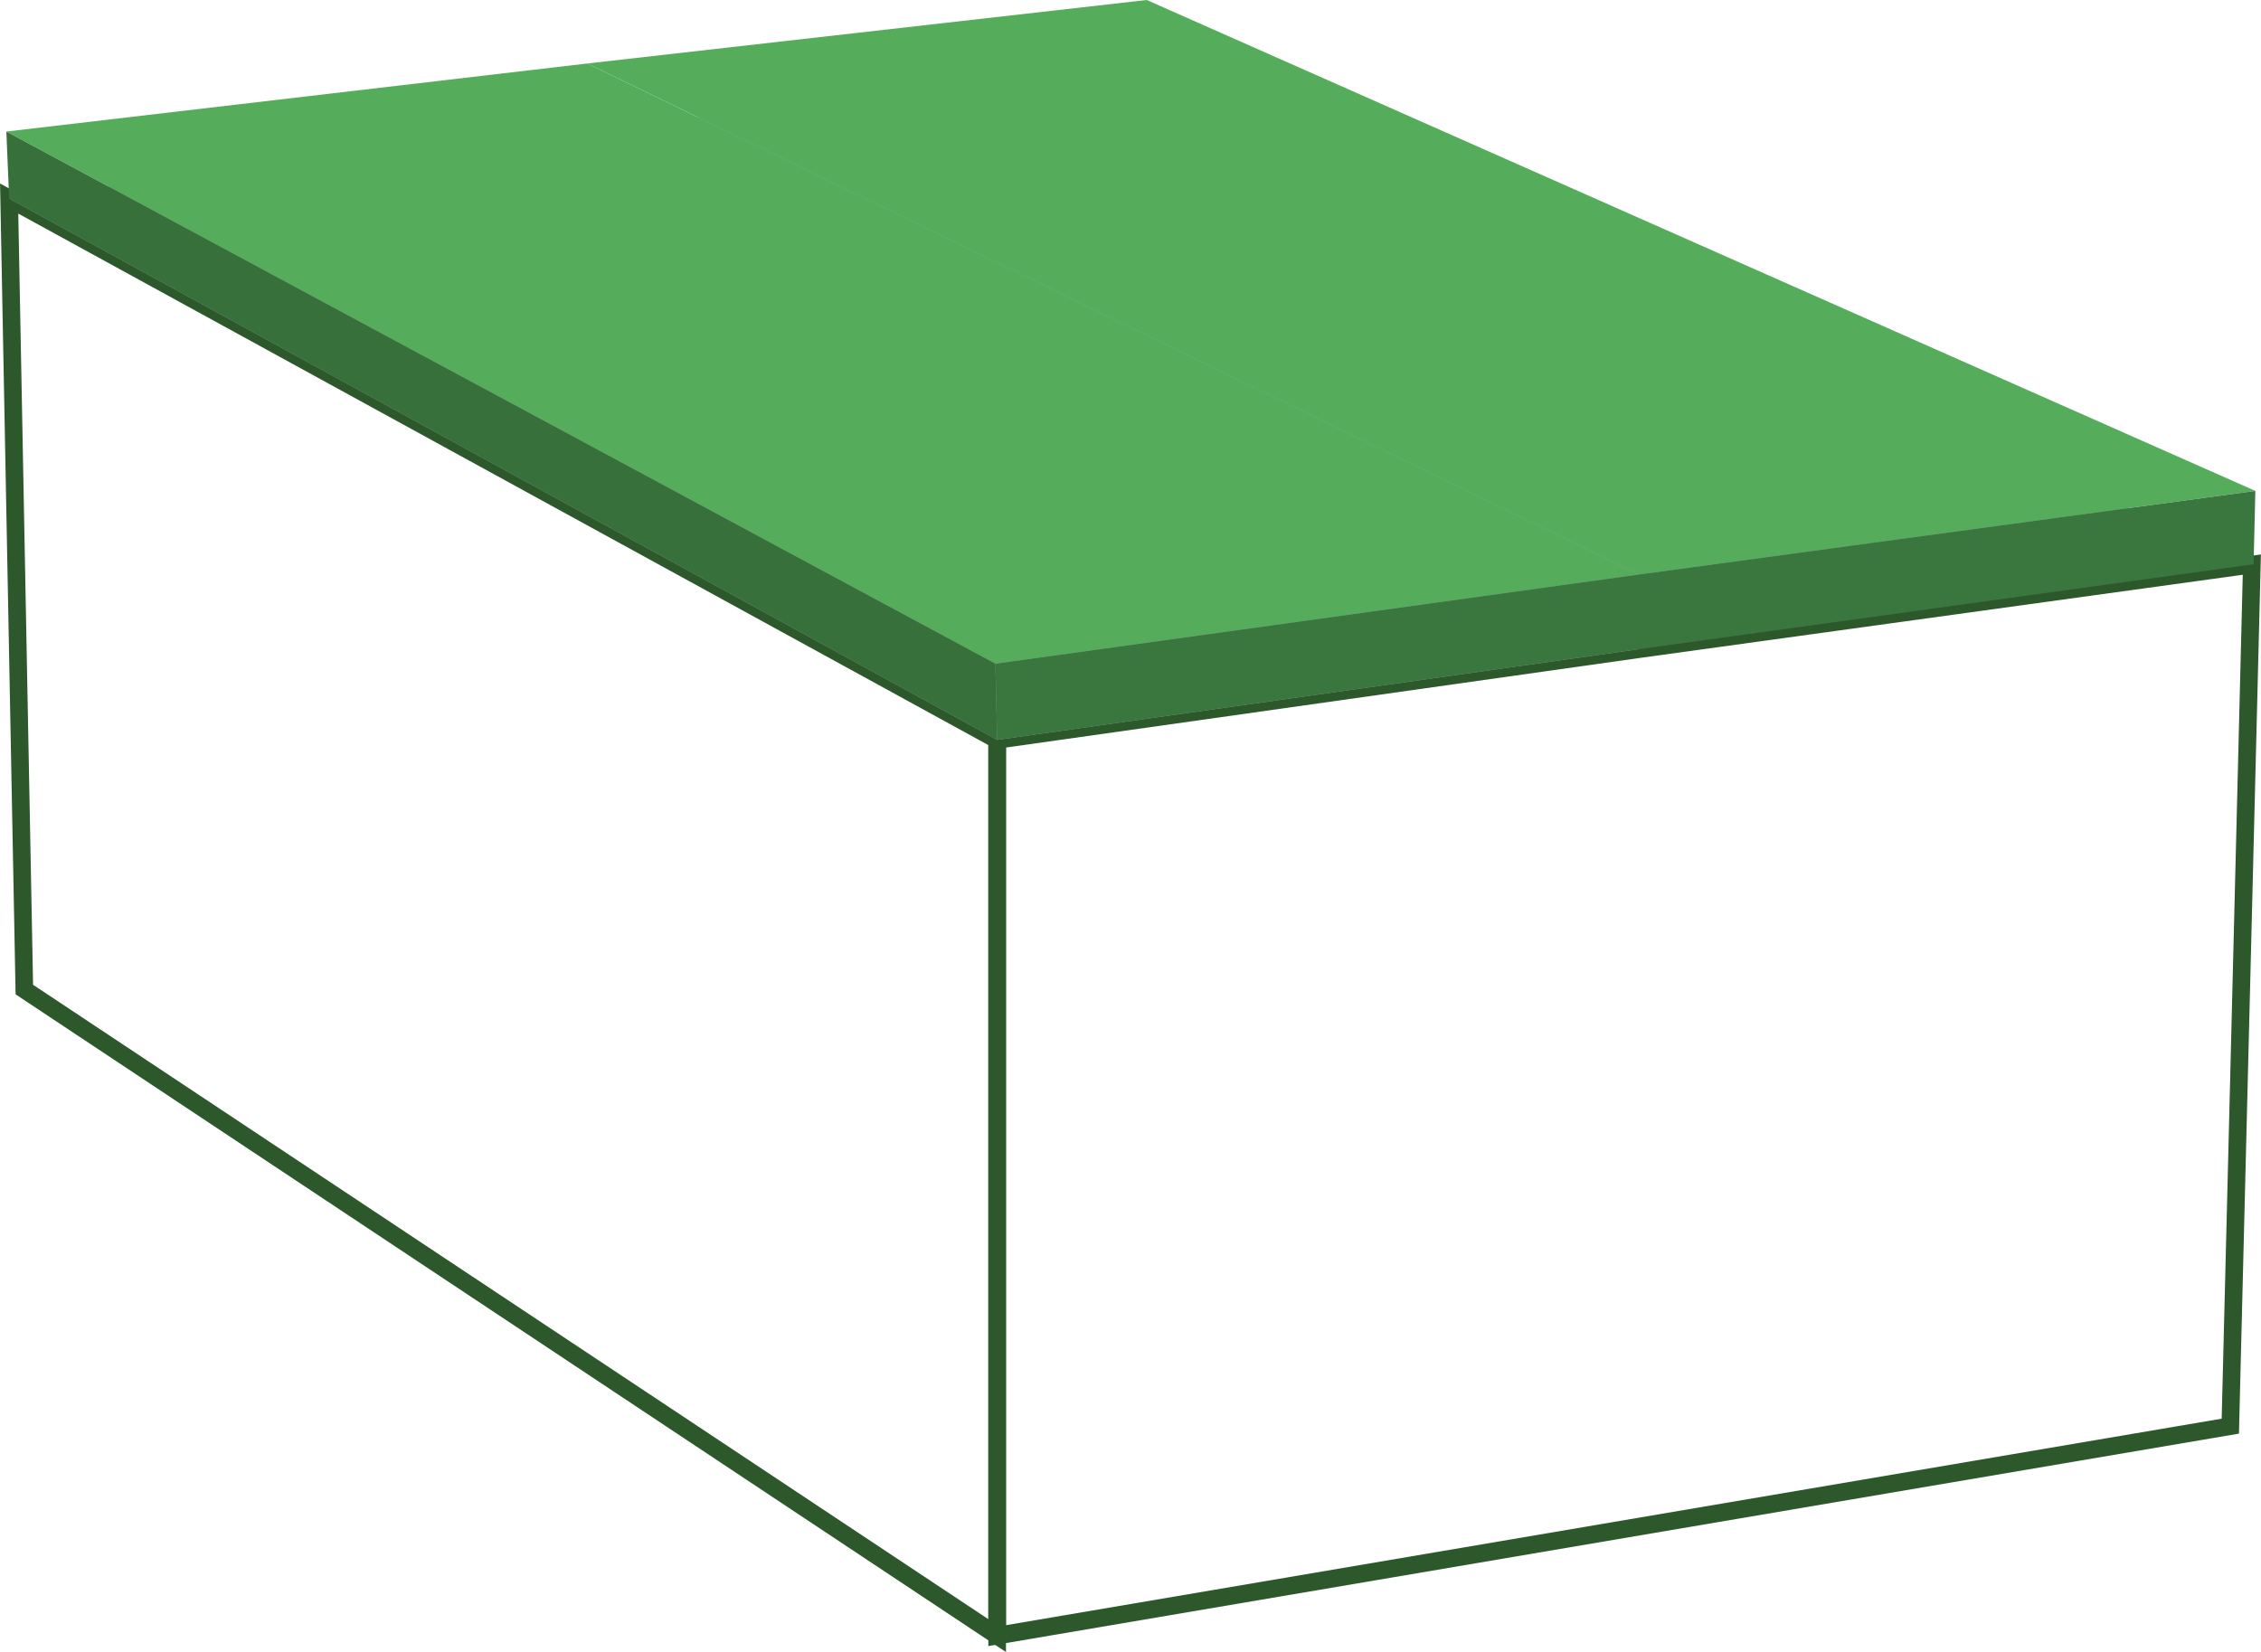 <svg xmlns="http://www.w3.org/2000/svg" viewBox="0 0 64.1 46.85"><defs><style>.cls-1{fill:#a2a3a3;}.cls-2{fill:#55ad5b;}.cls-3{fill:none;stroke:#2c582c;stroke-miterlimit:10;stroke-width:0.5px;}.cls-4{fill:#3a773f;}.cls-5{fill:#37703b;}</style></defs><g id="Layer_2" data-name="Layer 2"><g id="Layer_1-2" data-name="Layer 1"><polygon class="cls-1" points="46.45 18.41 16.67 3.68 32.46 1.85 63.84 16.01 46.45 18.41"/><polygon class="cls-2" points="46.47 16.29 16.65 1.8 32.51 0 63.94 13.92 46.47 16.29"/><polygon class="cls-3" points="28.27 46.38 0.69 28.06 0.26 5.63 28.27 20.98 28.27 46.38"/><polygon class="cls-3" points="46.45 18.41 63.84 16.01 63.23 40.44 28.27 46.38 28.27 20.98 46.45 18.41"/><polygon class="cls-1" points="28.27 20.98 0.26 5.63 16.67 3.68 46.45 18.41 28.27 20.98"/><polygon class="cls-2" points="28.22 18.82 0.18 3.73 16.65 1.8 46.47 16.29 28.22 18.82"/><polygon class="cls-4" points="46.47 16.29 63.94 13.92 63.89 16 46.45 18.41 28.27 20.98 28.22 18.82 46.47 16.29"/><polygon class="cls-5" points="28.27 20.98 0.26 5.63 0.18 3.73 28.22 18.82 28.27 20.98"/></g></g></svg>